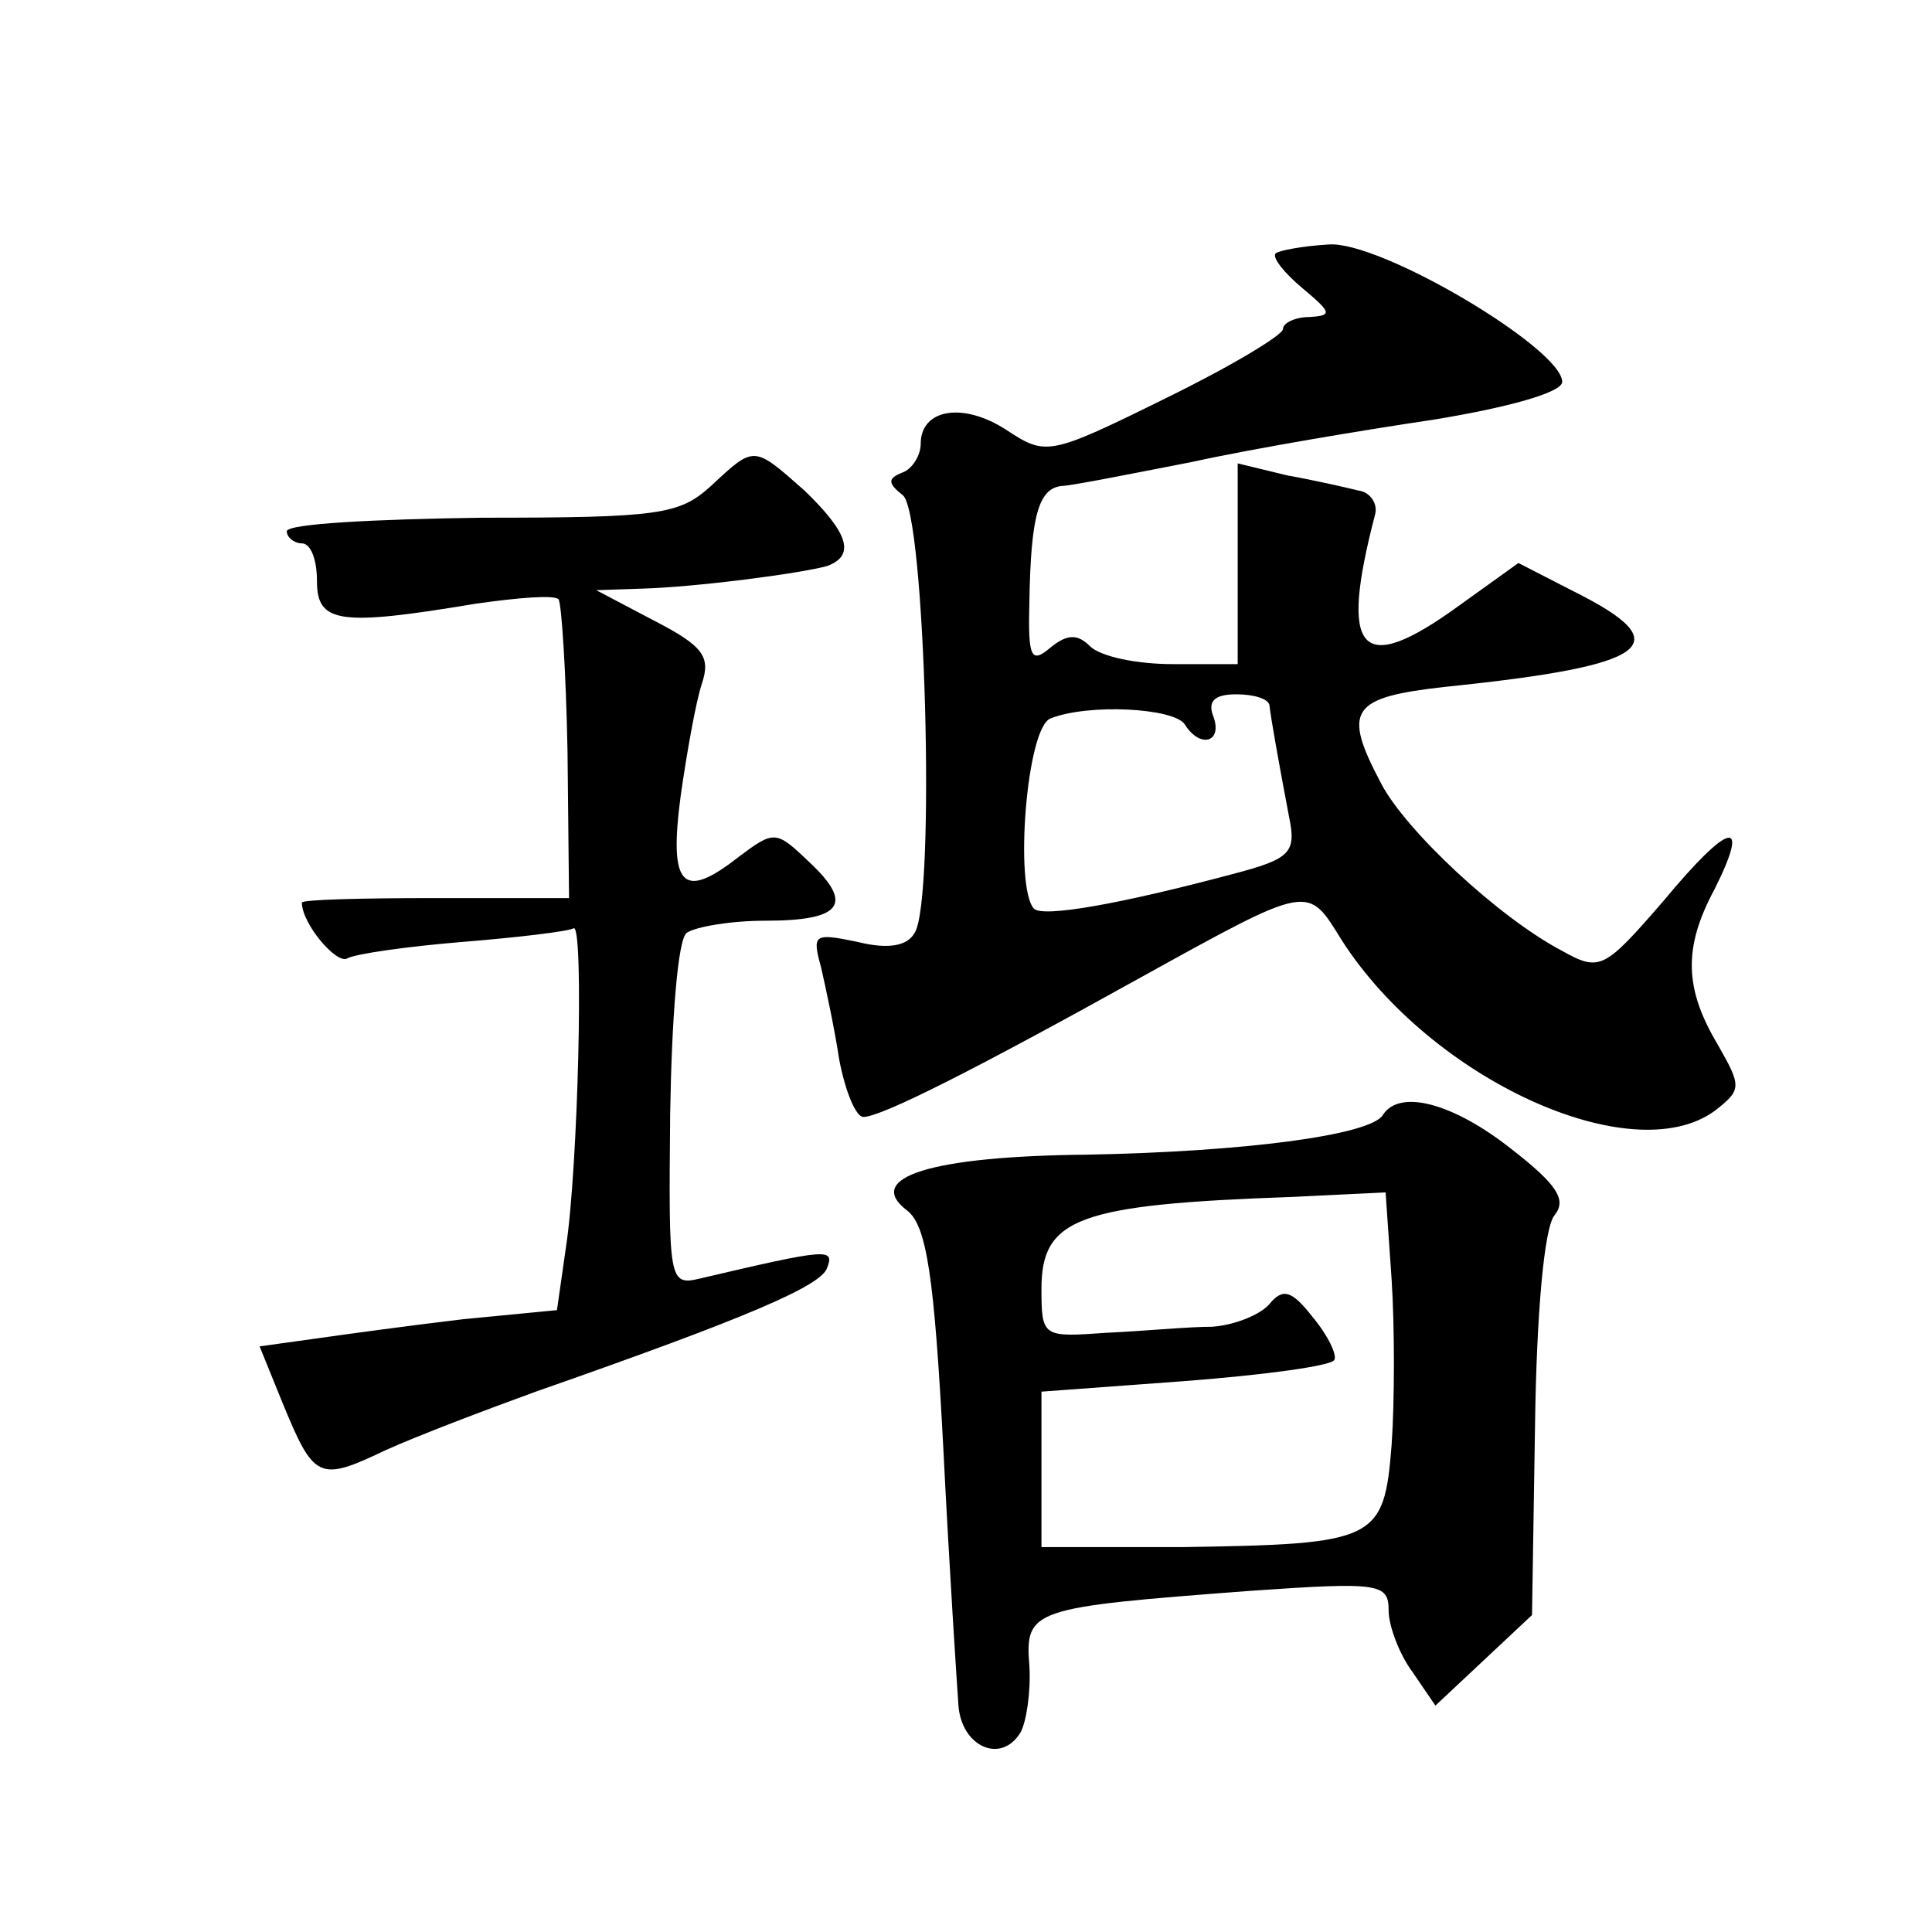 <?xml version="1.0" standalone="no"?>
<!DOCTYPE svg PUBLIC "-//W3C//DTD SVG 20010904//EN"
 "http://www.w3.org/TR/2001/REC-SVG-20010904/DTD/svg10.dtd">
<svg version="1.0" xmlns="http://www.w3.org/2000/svg"
 width="128pt" height="128pt" viewBox="0 0 128 128"
 preserveAspectRatio="xMidYMid meet">
<g transform="translate(0,128) scale(0.1,-0.1)"
fill="#0" stroke="none">
<path d="M845 1112 c-2 -3 6 -13 18 -23 19 -16 20 -18 5 -19 -10 0 -18 -4 -18 -8
0 -4 -35 -25 -78 -46 -77 -38 -79 -38 -105 -21 -29 19 -57 14 -57 -9 0 -8 -6 -17
-12 -19 -10 -4 -10 -7 0 -15 15 -10 22 -268 8 -290 -5 -9 -18 -11 -38 -6 -29 6
-30 5 -24 -17 3 -13 9 -41 12 -61 4 -21 11 -38 16 -38 12 0 75 32 183 92 114 63
111 62 134 25 59 -92 192 -153 247 -113 18 14 18 16 2 44 -22 37 -23 64 -2 103
24 48 10 45 -34 -8 -39 -45 -42 -47 -67 -33 -42 22 -104 80 -120 111 -26 49 -20
57 43 64 136 14 155 28 85 63 l-37 19 -39 -28 c-66 -48 -80 -32 -56 60 2 7 -3 15
-11 16 -8 2 -30 7 -47 10 l-33 8 0 -67 0 -66 -43 0 c-24 0 -48 5 -55 12 -8 8 -15
8 -26 -1 -13 -11 -15 -7 -14 31 1 56 6 74 21 76 6 0 46 8 87 16 41 9 113 21 160
28 49 8 85 18 85 25 0 22 -121 94 -155 91 -17 -1 -33 -4 -35 -6z m-4 -299 c1 -9
6 -37 13 -74 5 -24 1 -28 -37 -38 -75 -20 -126 -29 -132 -23 -13 14 -5 120 11 126
25 10 82 7 89 -4 10 -16 25 -12 19 5 -4 10 0 15 15 15 12 0 21 -3 22 -7z M471 958
c-21 -19 -34 -21 -152 -21 -71 -1 -129 -4 -129 -9 0 -4 5 -8 10 -8 6 0 10 -11 10
-25 0 -28 15 -30 105 -15 28 4 52 6 55 3 2 -2 5 -48 6 -101 l1 -97 -89 0 c-48 0
-88 -1 -88 -3 0 -14 23 -41 30 -37 5 3 40 8 77 11 37 3 70 7 73 9 7 4 3 -159 -5
-211 l-6 -42 -62 -6 c-34 -4 -78 -10 -99 -13 l-36 -5 15 -37 c21 -51 24 -53 68
-32 22 10 67 27 100 39 140 49 189 70 193 82 5 13 1 13 -84 -7 -21 -5 -21 -2 -20
109 1 62 5 116 11 120 6 4 29 8 52 8 51 0 59 11 29 39 -22 21 -23 21 -47 3 -37
-29 -46 -19 -38 41 4 28 10 62 14 74 6 18 1 25 -32 42 l-38 20 30 1 c36 1 105 10
123 15 19 7 14 22 -15 50 -34 30 -33 30 -62 3z M916 541 c-9 -13 -90 -24 -196 -26
-103 -1 -148 -15 -119 -37 13 -10 18 -44 24 -158 4 -80 9 -156 10 -170 2 -27 28
-39 41 -18 4 7 7 27 6 44 -3 38 1 39 146 50 86 6 92 5 92 -13 0 -10 7 -29 16 -41
l15 -22 32 30 32 30 2 126 c1 73 6 131 13 139 8 10 2 20 -29 44 -38 30 -74 40 -85
22z m6 -109 c2 -31 2 -80 0 -109 -5 -64 -10 -66 -139 -68 l-93 0 0 51 0 52 95 7
c52 4 97 10 99 14 2 3 -4 16 -14 28 -14 18 -20 20 -29 9 -6 -7 -23 -14 -38 -15
-16 0 -47 -3 -70 -4 -42 -3 -43 -3 -43 29 0 47 24 56 166 61 l62 3 4 -58z"/>
</g>
</svg>
